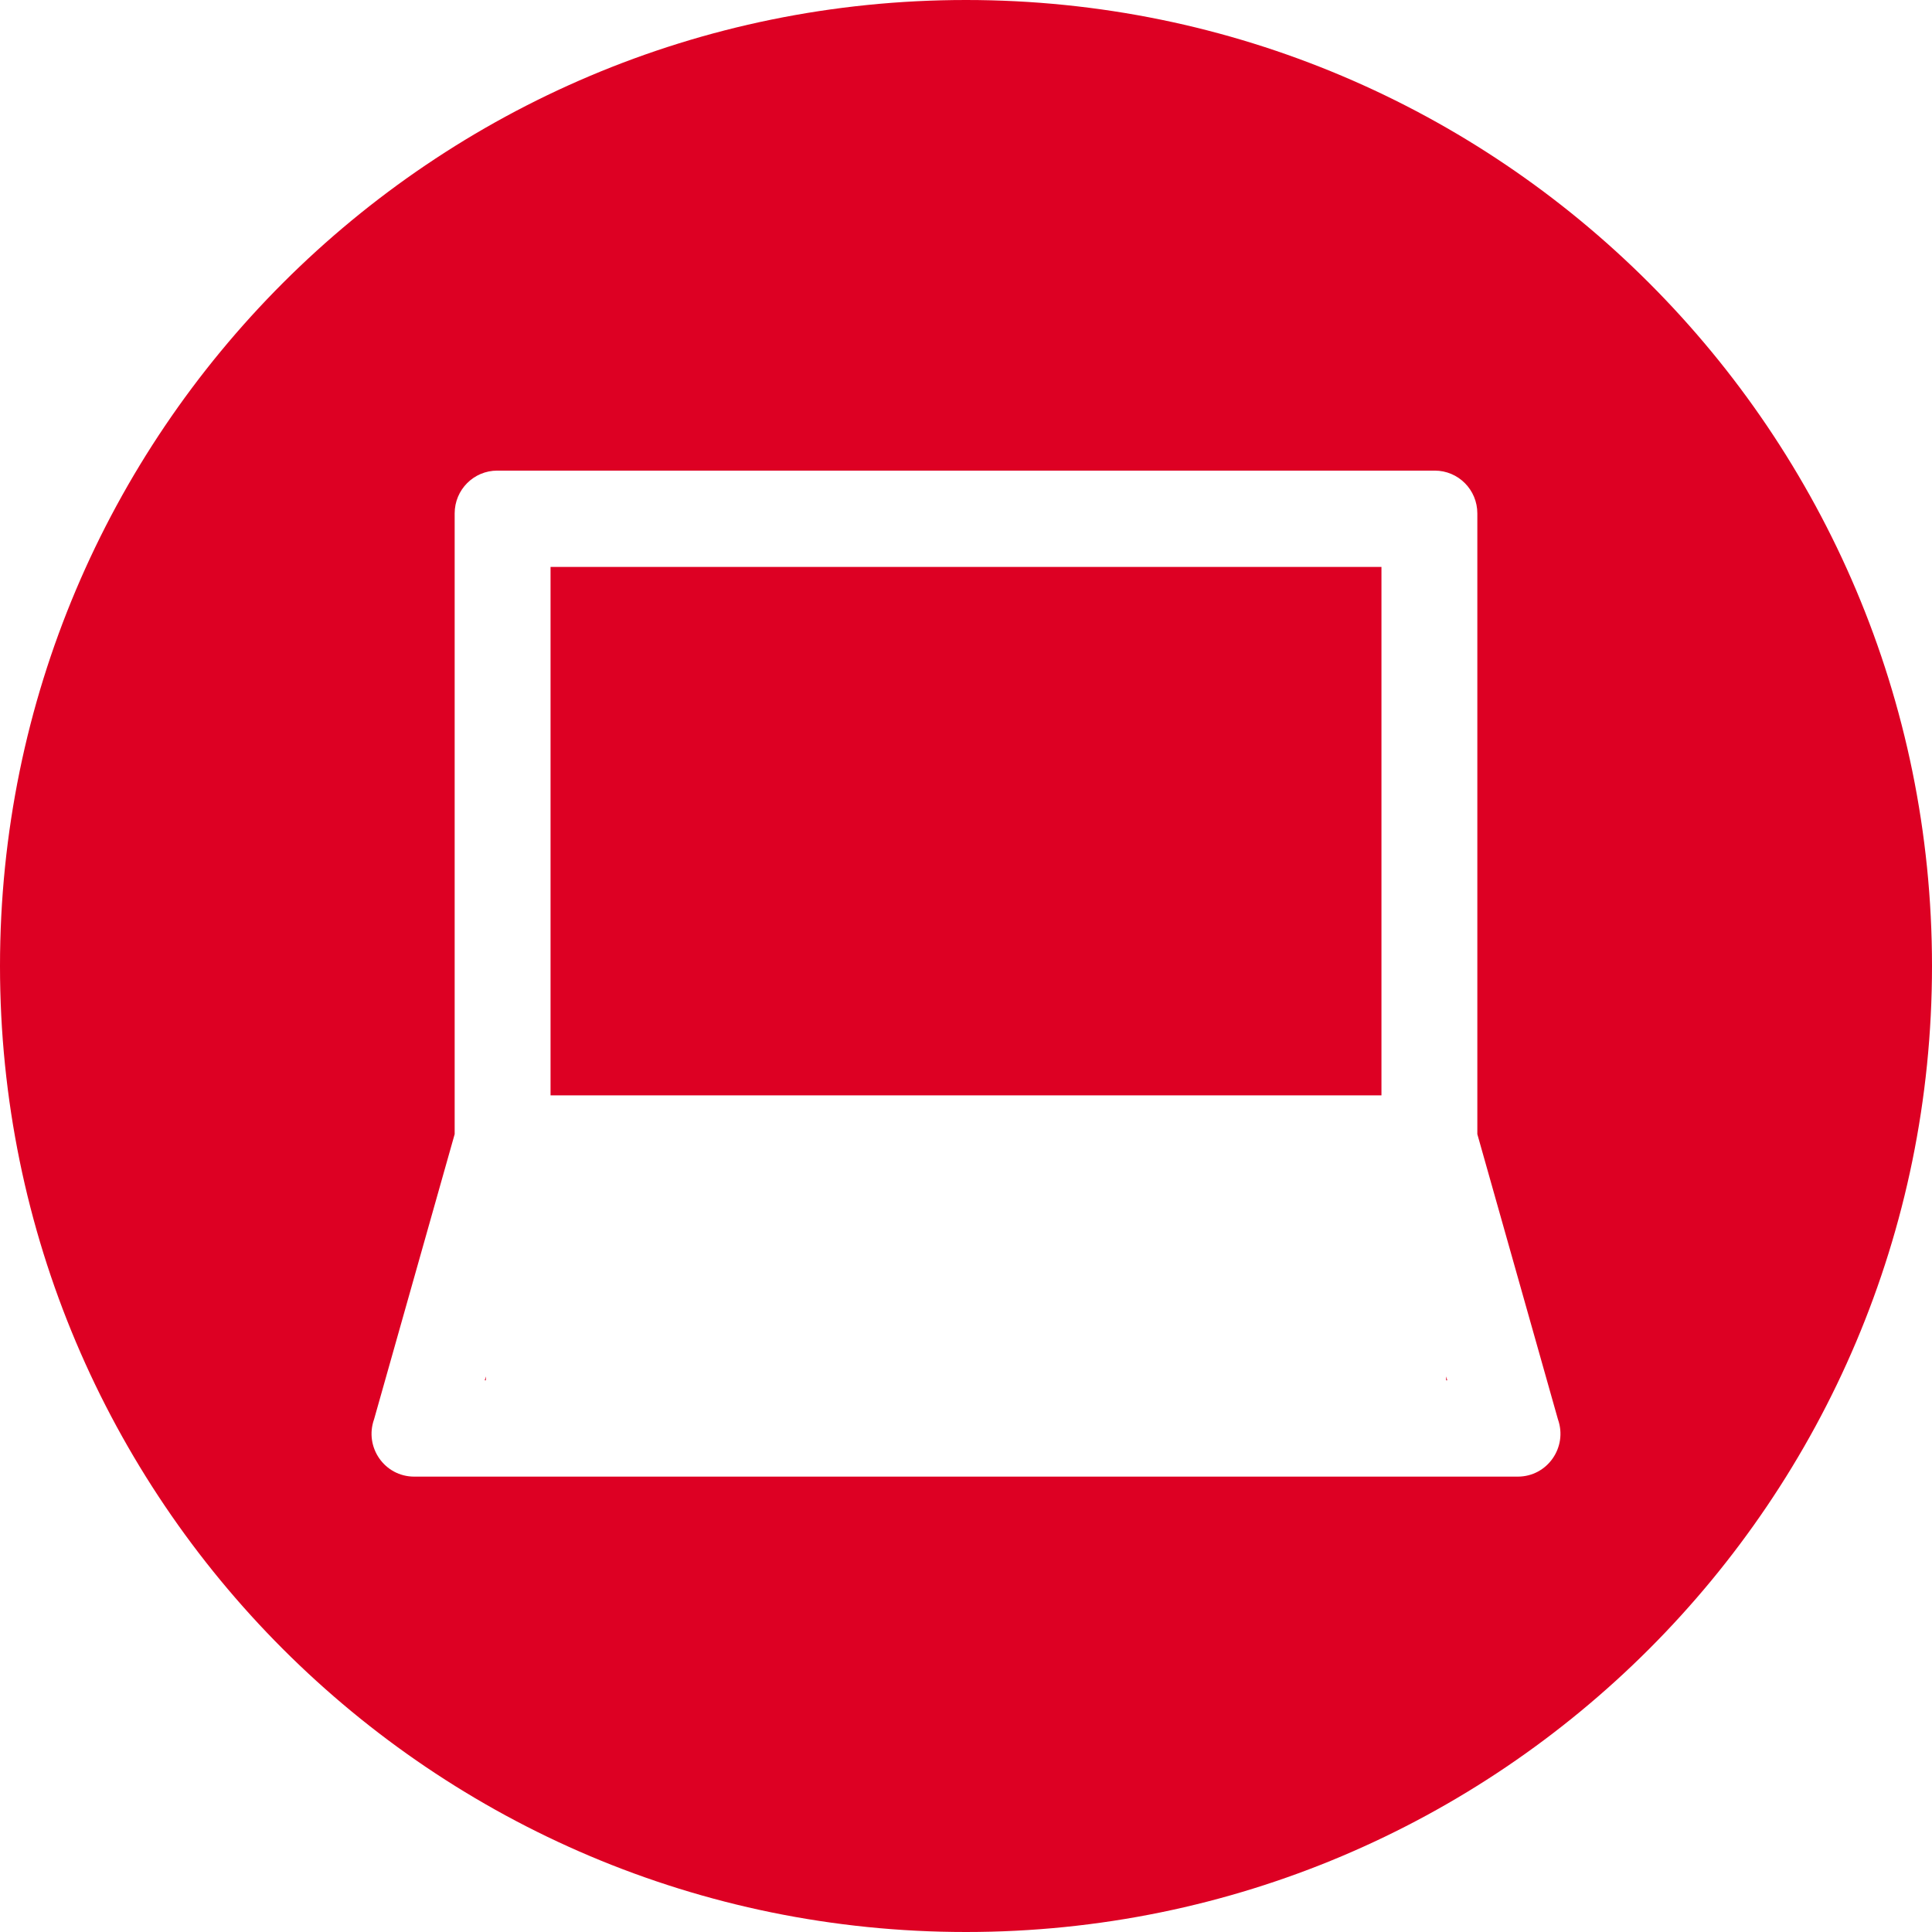 <svg width="78" height="78" viewBox="0 0 78 78" fill="none" xmlns="http://www.w3.org/2000/svg">
<path fill-rule="evenodd" clip-rule="evenodd" d="M39 78C60.539 78 78 60.539 78 39C78 17.461 60.539 0 39 0C17.461 0 0 17.461 0 39C0 60.539 17.461 78 39 78ZM62.897 57.298L59.644 45.789V20.728C59.644 19.772 58.876 19 57.924 19H20.076C19.125 19 18.356 19.772 18.356 20.728V45.789L15.103 57.298C14.7 58.427 15.528 59.615 16.721 59.615H61.279C62.472 59.615 63.3 58.427 62.897 57.298ZM22.227 44.223V22.889H55.773V44.223H22.227ZM19.615 55.569V55.727H19.571L19.615 55.569ZM58.385 55.569V55.727H58.429L58.385 55.569Z" fill="#DD0023"/>
</svg>
